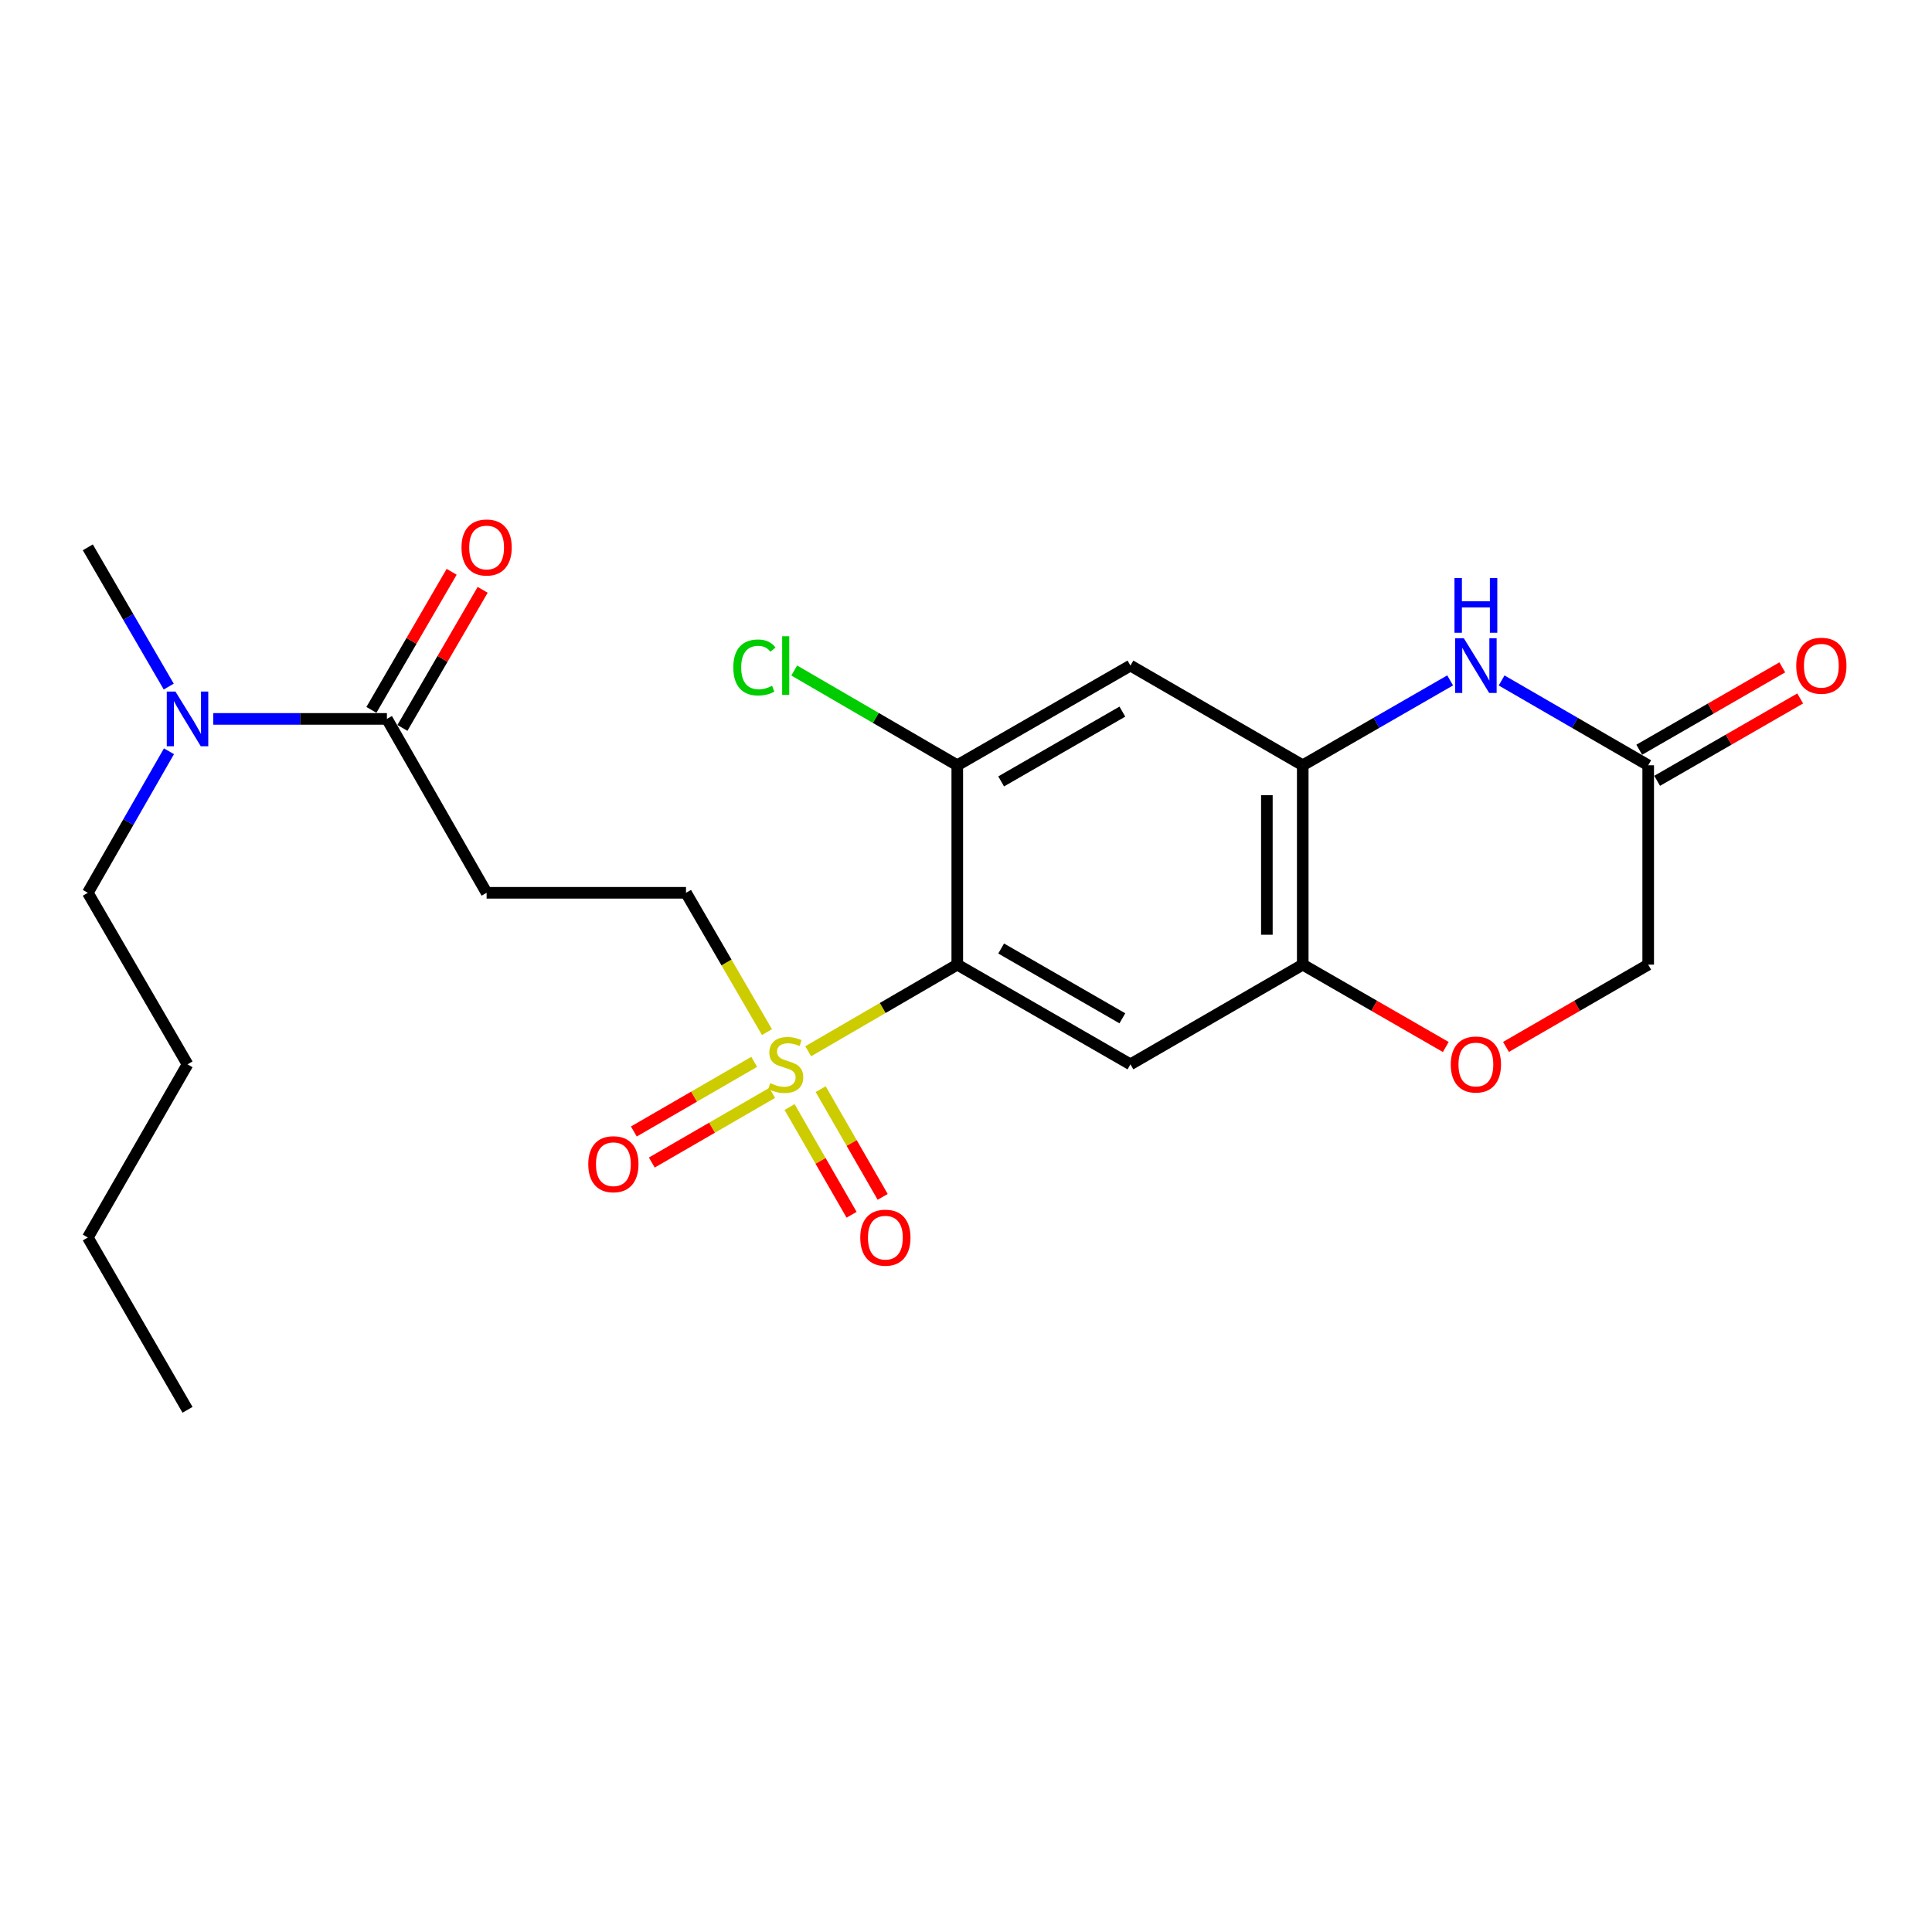 <?xml version='1.0' encoding='iso-8859-1'?>
<svg version='1.1' baseProfile='full'
              xmlns='http://www.w3.org/2000/svg'
                      xmlns:rdkit='http://www.rdkit.org/xml'
                      xmlns:xlink='http://www.w3.org/1999/xlink'
                  xml:space='preserve'
width='1000px' height='1000px' viewBox='0 0 1000 1000'>
<!-- END OF HEADER -->
<rect style='opacity:1.0;fill:#FFFFFF;stroke:none' width='1000' height='1000' x='0' y='0'> </rect>
<path class='bond-0' d='M 418.329,544.136 L 456.907,521.717' style='fill:none;fill-rule:evenodd;stroke:#CCCC00;stroke-width:6px;stroke-linecap:butt;stroke-linejoin:miter;stroke-opacity:1' />
<path class='bond-0' d='M 456.907,521.717 L 495.484,499.298' style='fill:none;fill-rule:evenodd;stroke:#000000;stroke-width:6px;stroke-linecap:butt;stroke-linejoin:miter;stroke-opacity:1' />
<path class='bond-11' d='M 396.982,534.217 L 376.028,498.164' style='fill:none;fill-rule:evenodd;stroke:#CCCC00;stroke-width:6px;stroke-linecap:butt;stroke-linejoin:miter;stroke-opacity:1' />
<path class='bond-11' d='M 376.028,498.164 L 355.074,462.112' style='fill:none;fill-rule:evenodd;stroke:#000000;stroke-width:6px;stroke-linecap:butt;stroke-linejoin:miter;stroke-opacity:1' />
<path class='bond-12' d='M 390.376,549.613 L 359.226,567.636' style='fill:none;fill-rule:evenodd;stroke:#CCCC00;stroke-width:6px;stroke-linecap:butt;stroke-linejoin:miter;stroke-opacity:1' />
<path class='bond-12' d='M 359.226,567.636 L 328.076,585.658' style='fill:none;fill-rule:evenodd;stroke:#FF0000;stroke-width:6px;stroke-linecap:butt;stroke-linejoin:miter;stroke-opacity:1' />
<path class='bond-12' d='M 399.674,565.684 L 368.525,583.707' style='fill:none;fill-rule:evenodd;stroke:#CCCC00;stroke-width:6px;stroke-linecap:butt;stroke-linejoin:miter;stroke-opacity:1' />
<path class='bond-12' d='M 368.525,583.707 L 337.375,601.729' style='fill:none;fill-rule:evenodd;stroke:#FF0000;stroke-width:6px;stroke-linecap:butt;stroke-linejoin:miter;stroke-opacity:1' />
<path class='bond-13' d='M 408.687,573.001 L 424.734,600.882' style='fill:none;fill-rule:evenodd;stroke:#CCCC00;stroke-width:6px;stroke-linecap:butt;stroke-linejoin:miter;stroke-opacity:1' />
<path class='bond-13' d='M 424.734,600.882 L 440.781,628.762' style='fill:none;fill-rule:evenodd;stroke:#FF0000;stroke-width:6px;stroke-linecap:butt;stroke-linejoin:miter;stroke-opacity:1' />
<path class='bond-13' d='M 424.78,563.739 L 440.827,591.62' style='fill:none;fill-rule:evenodd;stroke:#CCCC00;stroke-width:6px;stroke-linecap:butt;stroke-linejoin:miter;stroke-opacity:1' />
<path class='bond-13' d='M 440.827,591.62 L 456.873,619.5' style='fill:none;fill-rule:evenodd;stroke:#FF0000;stroke-width:6px;stroke-linecap:butt;stroke-linejoin:miter;stroke-opacity:1' />
<path class='bond-1' d='M 495.484,499.298 L 585.113,550.904' style='fill:none;fill-rule:evenodd;stroke:#000000;stroke-width:6px;stroke-linecap:butt;stroke-linejoin:miter;stroke-opacity:1' />
<path class='bond-1' d='M 518.193,490.948 L 580.933,527.073' style='fill:none;fill-rule:evenodd;stroke:#000000;stroke-width:6px;stroke-linecap:butt;stroke-linejoin:miter;stroke-opacity:1' />
<path class='bond-4' d='M 495.484,499.298 L 495.484,396.105' style='fill:none;fill-rule:evenodd;stroke:#000000;stroke-width:6px;stroke-linecap:butt;stroke-linejoin:miter;stroke-opacity:1' />
<path class='bond-5' d='M 585.113,550.904 L 674.298,499.298' style='fill:none;fill-rule:evenodd;stroke:#000000;stroke-width:6px;stroke-linecap:butt;stroke-linejoin:miter;stroke-opacity:1' />
<path class='bond-2' d='M 750.591,352.172 L 712.444,374.138' style='fill:none;fill-rule:evenodd;stroke:#0000FF;stroke-width:6px;stroke-linecap:butt;stroke-linejoin:miter;stroke-opacity:1' />
<path class='bond-2' d='M 712.444,374.138 L 674.298,396.105' style='fill:none;fill-rule:evenodd;stroke:#000000;stroke-width:6px;stroke-linecap:butt;stroke-linejoin:miter;stroke-opacity:1' />
<path class='bond-9' d='M 777.232,352.203 L 815.166,374.154' style='fill:none;fill-rule:evenodd;stroke:#0000FF;stroke-width:6px;stroke-linecap:butt;stroke-linejoin:miter;stroke-opacity:1' />
<path class='bond-9' d='M 815.166,374.154 L 853.101,396.105' style='fill:none;fill-rule:evenodd;stroke:#000000;stroke-width:6px;stroke-linecap:butt;stroke-linejoin:miter;stroke-opacity:1' />
<path class='bond-3' d='M 674.298,396.105 L 585.113,344.498' style='fill:none;fill-rule:evenodd;stroke:#000000;stroke-width:6px;stroke-linecap:butt;stroke-linejoin:miter;stroke-opacity:1' />
<path class='bond-24' d='M 674.298,396.105 L 674.298,499.298' style='fill:none;fill-rule:evenodd;stroke:#000000;stroke-width:6px;stroke-linecap:butt;stroke-linejoin:miter;stroke-opacity:1' />
<path class='bond-24' d='M 655.73,411.584 L 655.73,483.819' style='fill:none;fill-rule:evenodd;stroke:#000000;stroke-width:6px;stroke-linecap:butt;stroke-linejoin:miter;stroke-opacity:1' />
<path class='bond-6' d='M 495.484,396.105 L 585.113,344.498' style='fill:none;fill-rule:evenodd;stroke:#000000;stroke-width:6px;stroke-linecap:butt;stroke-linejoin:miter;stroke-opacity:1' />
<path class='bond-6' d='M 518.193,404.454 L 580.933,368.33' style='fill:none;fill-rule:evenodd;stroke:#000000;stroke-width:6px;stroke-linecap:butt;stroke-linejoin:miter;stroke-opacity:1' />
<path class='bond-18' d='M 495.484,396.105 L 453.287,371.582' style='fill:none;fill-rule:evenodd;stroke:#000000;stroke-width:6px;stroke-linecap:butt;stroke-linejoin:miter;stroke-opacity:1' />
<path class='bond-18' d='M 453.287,371.582 L 411.089,347.06' style='fill:none;fill-rule:evenodd;stroke:#00CC00;stroke-width:6px;stroke-linecap:butt;stroke-linejoin:miter;stroke-opacity:1' />
<path class='bond-10' d='M 674.298,499.298 L 711.314,520.614' style='fill:none;fill-rule:evenodd;stroke:#000000;stroke-width:6px;stroke-linecap:butt;stroke-linejoin:miter;stroke-opacity:1' />
<path class='bond-10' d='M 711.314,520.614 L 748.331,541.93' style='fill:none;fill-rule:evenodd;stroke:#FF0000;stroke-width:6px;stroke-linecap:butt;stroke-linejoin:miter;stroke-opacity:1' />
<path class='bond-7' d='M 200.264,372.101 L 251.871,462.112' style='fill:none;fill-rule:evenodd;stroke:#000000;stroke-width:6px;stroke-linecap:butt;stroke-linejoin:miter;stroke-opacity:1' />
<path class='bond-14' d='M 200.264,372.101 L 155.323,372.101' style='fill:none;fill-rule:evenodd;stroke:#000000;stroke-width:6px;stroke-linecap:butt;stroke-linejoin:miter;stroke-opacity:1' />
<path class='bond-14' d='M 155.323,372.101 L 110.381,372.101' style='fill:none;fill-rule:evenodd;stroke:#0000FF;stroke-width:6px;stroke-linecap:butt;stroke-linejoin:miter;stroke-opacity:1' />
<path class='bond-15' d='M 208.291,376.766 L 229.06,341.028' style='fill:none;fill-rule:evenodd;stroke:#000000;stroke-width:6px;stroke-linecap:butt;stroke-linejoin:miter;stroke-opacity:1' />
<path class='bond-15' d='M 229.06,341.028 L 249.828,305.291' style='fill:none;fill-rule:evenodd;stroke:#FF0000;stroke-width:6px;stroke-linecap:butt;stroke-linejoin:miter;stroke-opacity:1' />
<path class='bond-15' d='M 192.238,367.437 L 213.006,331.699' style='fill:none;fill-rule:evenodd;stroke:#000000;stroke-width:6px;stroke-linecap:butt;stroke-linejoin:miter;stroke-opacity:1' />
<path class='bond-15' d='M 213.006,331.699 L 233.775,295.961' style='fill:none;fill-rule:evenodd;stroke:#FF0000;stroke-width:6px;stroke-linecap:butt;stroke-linejoin:miter;stroke-opacity:1' />
<path class='bond-8' d='M 251.871,462.112 L 355.074,462.112' style='fill:none;fill-rule:evenodd;stroke:#000000;stroke-width:6px;stroke-linecap:butt;stroke-linejoin:miter;stroke-opacity:1' />
<path class='bond-16' d='M 857.733,404.15 L 894.755,382.834' style='fill:none;fill-rule:evenodd;stroke:#000000;stroke-width:6px;stroke-linecap:butt;stroke-linejoin:miter;stroke-opacity:1' />
<path class='bond-16' d='M 894.755,382.834 L 931.776,361.517' style='fill:none;fill-rule:evenodd;stroke:#FF0000;stroke-width:6px;stroke-linecap:butt;stroke-linejoin:miter;stroke-opacity:1' />
<path class='bond-16' d='M 848.468,388.06 L 885.49,366.743' style='fill:none;fill-rule:evenodd;stroke:#000000;stroke-width:6px;stroke-linecap:butt;stroke-linejoin:miter;stroke-opacity:1' />
<path class='bond-16' d='M 885.49,366.743 L 922.511,345.427' style='fill:none;fill-rule:evenodd;stroke:#FF0000;stroke-width:6px;stroke-linecap:butt;stroke-linejoin:miter;stroke-opacity:1' />
<path class='bond-25' d='M 853.101,396.105 L 853.101,499.298' style='fill:none;fill-rule:evenodd;stroke:#000000;stroke-width:6px;stroke-linecap:butt;stroke-linejoin:miter;stroke-opacity:1' />
<path class='bond-17' d='M 779.492,541.891 L 816.296,520.595' style='fill:none;fill-rule:evenodd;stroke:#FF0000;stroke-width:6px;stroke-linecap:butt;stroke-linejoin:miter;stroke-opacity:1' />
<path class='bond-17' d='M 816.296,520.595 L 853.101,499.298' style='fill:none;fill-rule:evenodd;stroke:#000000;stroke-width:6px;stroke-linecap:butt;stroke-linejoin:miter;stroke-opacity:1' />
<path class='bond-19' d='M 87.456,388.855 L 66.455,425.483' style='fill:none;fill-rule:evenodd;stroke:#0000FF;stroke-width:6px;stroke-linecap:butt;stroke-linejoin:miter;stroke-opacity:1' />
<path class='bond-19' d='M 66.455,425.483 L 45.455,462.112' style='fill:none;fill-rule:evenodd;stroke:#000000;stroke-width:6px;stroke-linecap:butt;stroke-linejoin:miter;stroke-opacity:1' />
<path class='bond-20' d='M 87.34,355.374 L 66.397,319.336' style='fill:none;fill-rule:evenodd;stroke:#0000FF;stroke-width:6px;stroke-linecap:butt;stroke-linejoin:miter;stroke-opacity:1' />
<path class='bond-20' d='M 66.397,319.336 L 45.455,283.298' style='fill:none;fill-rule:evenodd;stroke:#000000;stroke-width:6px;stroke-linecap:butt;stroke-linejoin:miter;stroke-opacity:1' />
<path class='bond-21' d='M 45.455,462.112 L 97.061,550.904' style='fill:none;fill-rule:evenodd;stroke:#000000;stroke-width:6px;stroke-linecap:butt;stroke-linejoin:miter;stroke-opacity:1' />
<path class='bond-22' d='M 97.061,550.904 L 45.455,640.533' style='fill:none;fill-rule:evenodd;stroke:#000000;stroke-width:6px;stroke-linecap:butt;stroke-linejoin:miter;stroke-opacity:1' />
<path class='bond-23' d='M 45.455,640.533 L 97.061,729.718' style='fill:none;fill-rule:evenodd;stroke:#000000;stroke-width:6px;stroke-linecap:butt;stroke-linejoin:miter;stroke-opacity:1' />
<path  class='atom-0' d='M 398.681 560.624
Q 399.001 560.744, 400.321 561.304
Q 401.641 561.864, 403.081 562.224
Q 404.561 562.544, 406.001 562.544
Q 408.681 562.544, 410.241 561.264
Q 411.801 559.944, 411.801 557.664
Q 411.801 556.104, 411.001 555.144
Q 410.241 554.184, 409.041 553.664
Q 407.841 553.144, 405.841 552.544
Q 403.321 551.784, 401.801 551.064
Q 400.321 550.344, 399.241 548.824
Q 398.201 547.304, 398.201 544.744
Q 398.201 541.184, 400.601 538.984
Q 403.041 536.784, 407.841 536.784
Q 411.121 536.784, 414.841 538.344
L 413.921 541.424
Q 410.521 540.024, 407.961 540.024
Q 405.201 540.024, 403.681 541.184
Q 402.161 542.304, 402.201 544.264
Q 402.201 545.784, 402.961 546.704
Q 403.761 547.624, 404.881 548.144
Q 406.041 548.664, 407.961 549.264
Q 410.521 550.064, 412.041 550.864
Q 413.561 551.664, 414.641 553.304
Q 415.761 554.904, 415.761 557.664
Q 415.761 561.584, 413.121 563.704
Q 410.521 565.784, 406.161 565.784
Q 403.641 565.784, 401.721 565.224
Q 399.841 564.704, 397.601 563.784
L 398.681 560.624
' fill='#CCCC00'/>
<path  class='atom-3' d='M 757.656 330.338
L 766.936 345.338
Q 767.856 346.818, 769.336 349.498
Q 770.816 352.178, 770.896 352.338
L 770.896 330.338
L 774.656 330.338
L 774.656 358.658
L 770.776 358.658
L 760.816 342.258
Q 759.656 340.338, 758.416 338.138
Q 757.216 335.938, 756.856 335.258
L 756.856 358.658
L 753.176 358.658
L 753.176 330.338
L 757.656 330.338
' fill='#0000FF'/>
<path  class='atom-3' d='M 752.836 299.186
L 756.676 299.186
L 756.676 311.226
L 771.156 311.226
L 771.156 299.186
L 774.996 299.186
L 774.996 327.506
L 771.156 327.506
L 771.156 314.426
L 756.676 314.426
L 756.676 327.506
L 752.836 327.506
L 752.836 299.186
' fill='#0000FF'/>
<path  class='atom-11' d='M 750.916 550.984
Q 750.916 544.184, 754.276 540.384
Q 757.636 536.584, 763.916 536.584
Q 770.196 536.584, 773.556 540.384
Q 776.916 544.184, 776.916 550.984
Q 776.916 557.864, 773.516 561.784
Q 770.116 565.664, 763.916 565.664
Q 757.676 565.664, 754.276 561.784
Q 750.916 557.904, 750.916 550.984
M 763.916 562.464
Q 768.236 562.464, 770.556 559.584
Q 772.916 556.664, 772.916 550.984
Q 772.916 545.424, 770.556 542.624
Q 768.236 539.784, 763.916 539.784
Q 759.596 539.784, 757.236 542.584
Q 754.916 545.384, 754.916 550.984
Q 754.916 556.704, 757.236 559.584
Q 759.596 562.464, 763.916 562.464
' fill='#FF0000'/>
<path  class='atom-13' d='M 304.486 602.591
Q 304.486 595.791, 307.846 591.991
Q 311.206 588.191, 317.486 588.191
Q 323.766 588.191, 327.126 591.991
Q 330.486 595.791, 330.486 602.591
Q 330.486 609.471, 327.086 613.391
Q 323.686 617.271, 317.486 617.271
Q 311.246 617.271, 307.846 613.391
Q 304.486 609.511, 304.486 602.591
M 317.486 614.071
Q 321.806 614.071, 324.126 611.191
Q 326.486 608.271, 326.486 602.591
Q 326.486 597.031, 324.126 594.231
Q 321.806 591.391, 317.486 591.391
Q 313.166 591.391, 310.806 594.191
Q 308.486 596.991, 308.486 602.591
Q 308.486 608.311, 310.806 611.191
Q 313.166 614.071, 317.486 614.071
' fill='#FF0000'/>
<path  class='atom-14' d='M 445.267 640.613
Q 445.267 633.813, 448.627 630.013
Q 451.987 626.213, 458.267 626.213
Q 464.547 626.213, 467.907 630.013
Q 471.267 633.813, 471.267 640.613
Q 471.267 647.493, 467.867 651.413
Q 464.467 655.293, 458.267 655.293
Q 452.027 655.293, 448.627 651.413
Q 445.267 647.533, 445.267 640.613
M 458.267 652.093
Q 462.587 652.093, 464.907 649.213
Q 467.267 646.293, 467.267 640.613
Q 467.267 635.053, 464.907 632.253
Q 462.587 629.413, 458.267 629.413
Q 453.947 629.413, 451.587 632.213
Q 449.267 635.013, 449.267 640.613
Q 449.267 646.333, 451.587 649.213
Q 453.947 652.093, 458.267 652.093
' fill='#FF0000'/>
<path  class='atom-15' d='M 90.801 357.941
L 100.081 372.941
Q 101.001 374.421, 102.481 377.101
Q 103.961 379.781, 104.041 379.941
L 104.041 357.941
L 107.801 357.941
L 107.801 386.261
L 103.921 386.261
L 93.961 369.861
Q 92.801 367.941, 91.561 365.741
Q 90.361 363.541, 90.001 362.861
L 90.001 386.261
L 86.321 386.261
L 86.321 357.941
L 90.801 357.941
' fill='#0000FF'/>
<path  class='atom-16' d='M 238.871 283.378
Q 238.871 276.578, 242.231 272.778
Q 245.591 268.978, 251.871 268.978
Q 258.151 268.978, 261.511 272.778
Q 264.871 276.578, 264.871 283.378
Q 264.871 290.258, 261.471 294.178
Q 258.071 298.058, 251.871 298.058
Q 245.631 298.058, 242.231 294.178
Q 238.871 290.298, 238.871 283.378
M 251.871 294.858
Q 256.191 294.858, 258.511 291.978
Q 260.871 289.058, 260.871 283.378
Q 260.871 277.818, 258.511 275.018
Q 256.191 272.178, 251.871 272.178
Q 247.551 272.178, 245.191 274.978
Q 242.871 277.778, 242.871 283.378
Q 242.871 289.098, 245.191 291.978
Q 247.551 294.858, 251.871 294.858
' fill='#FF0000'/>
<path  class='atom-17' d='M 929.729 344.578
Q 929.729 337.778, 933.089 333.978
Q 936.449 330.178, 942.729 330.178
Q 949.009 330.178, 952.369 333.978
Q 955.729 337.778, 955.729 344.578
Q 955.729 351.458, 952.329 355.378
Q 948.929 359.258, 942.729 359.258
Q 936.489 359.258, 933.089 355.378
Q 929.729 351.498, 929.729 344.578
M 942.729 356.058
Q 947.049 356.058, 949.369 353.178
Q 951.729 350.258, 951.729 344.578
Q 951.729 339.018, 949.369 336.218
Q 947.049 333.378, 942.729 333.378
Q 938.409 333.378, 936.049 336.178
Q 933.729 338.978, 933.729 344.578
Q 933.729 350.298, 936.049 353.178
Q 938.409 356.058, 942.729 356.058
' fill='#FF0000'/>
<path  class='atom-19' d='M 379.561 345.478
Q 379.561 338.438, 382.841 334.758
Q 386.161 331.038, 392.441 331.038
Q 398.281 331.038, 401.401 335.158
L 398.761 337.318
Q 396.481 334.318, 392.441 334.318
Q 388.161 334.318, 385.881 337.198
Q 383.641 340.038, 383.641 345.478
Q 383.641 351.078, 385.961 353.958
Q 388.321 356.838, 392.881 356.838
Q 396.001 356.838, 399.641 354.958
L 400.761 357.958
Q 399.281 358.918, 397.041 359.478
Q 394.801 360.038, 392.321 360.038
Q 386.161 360.038, 382.841 356.278
Q 379.561 352.518, 379.561 345.478
' fill='#00CC00'/>
<path  class='atom-19' d='M 404.841 329.318
L 408.521 329.318
L 408.521 359.678
L 404.841 359.678
L 404.841 329.318
' fill='#00CC00'/>
</svg>

